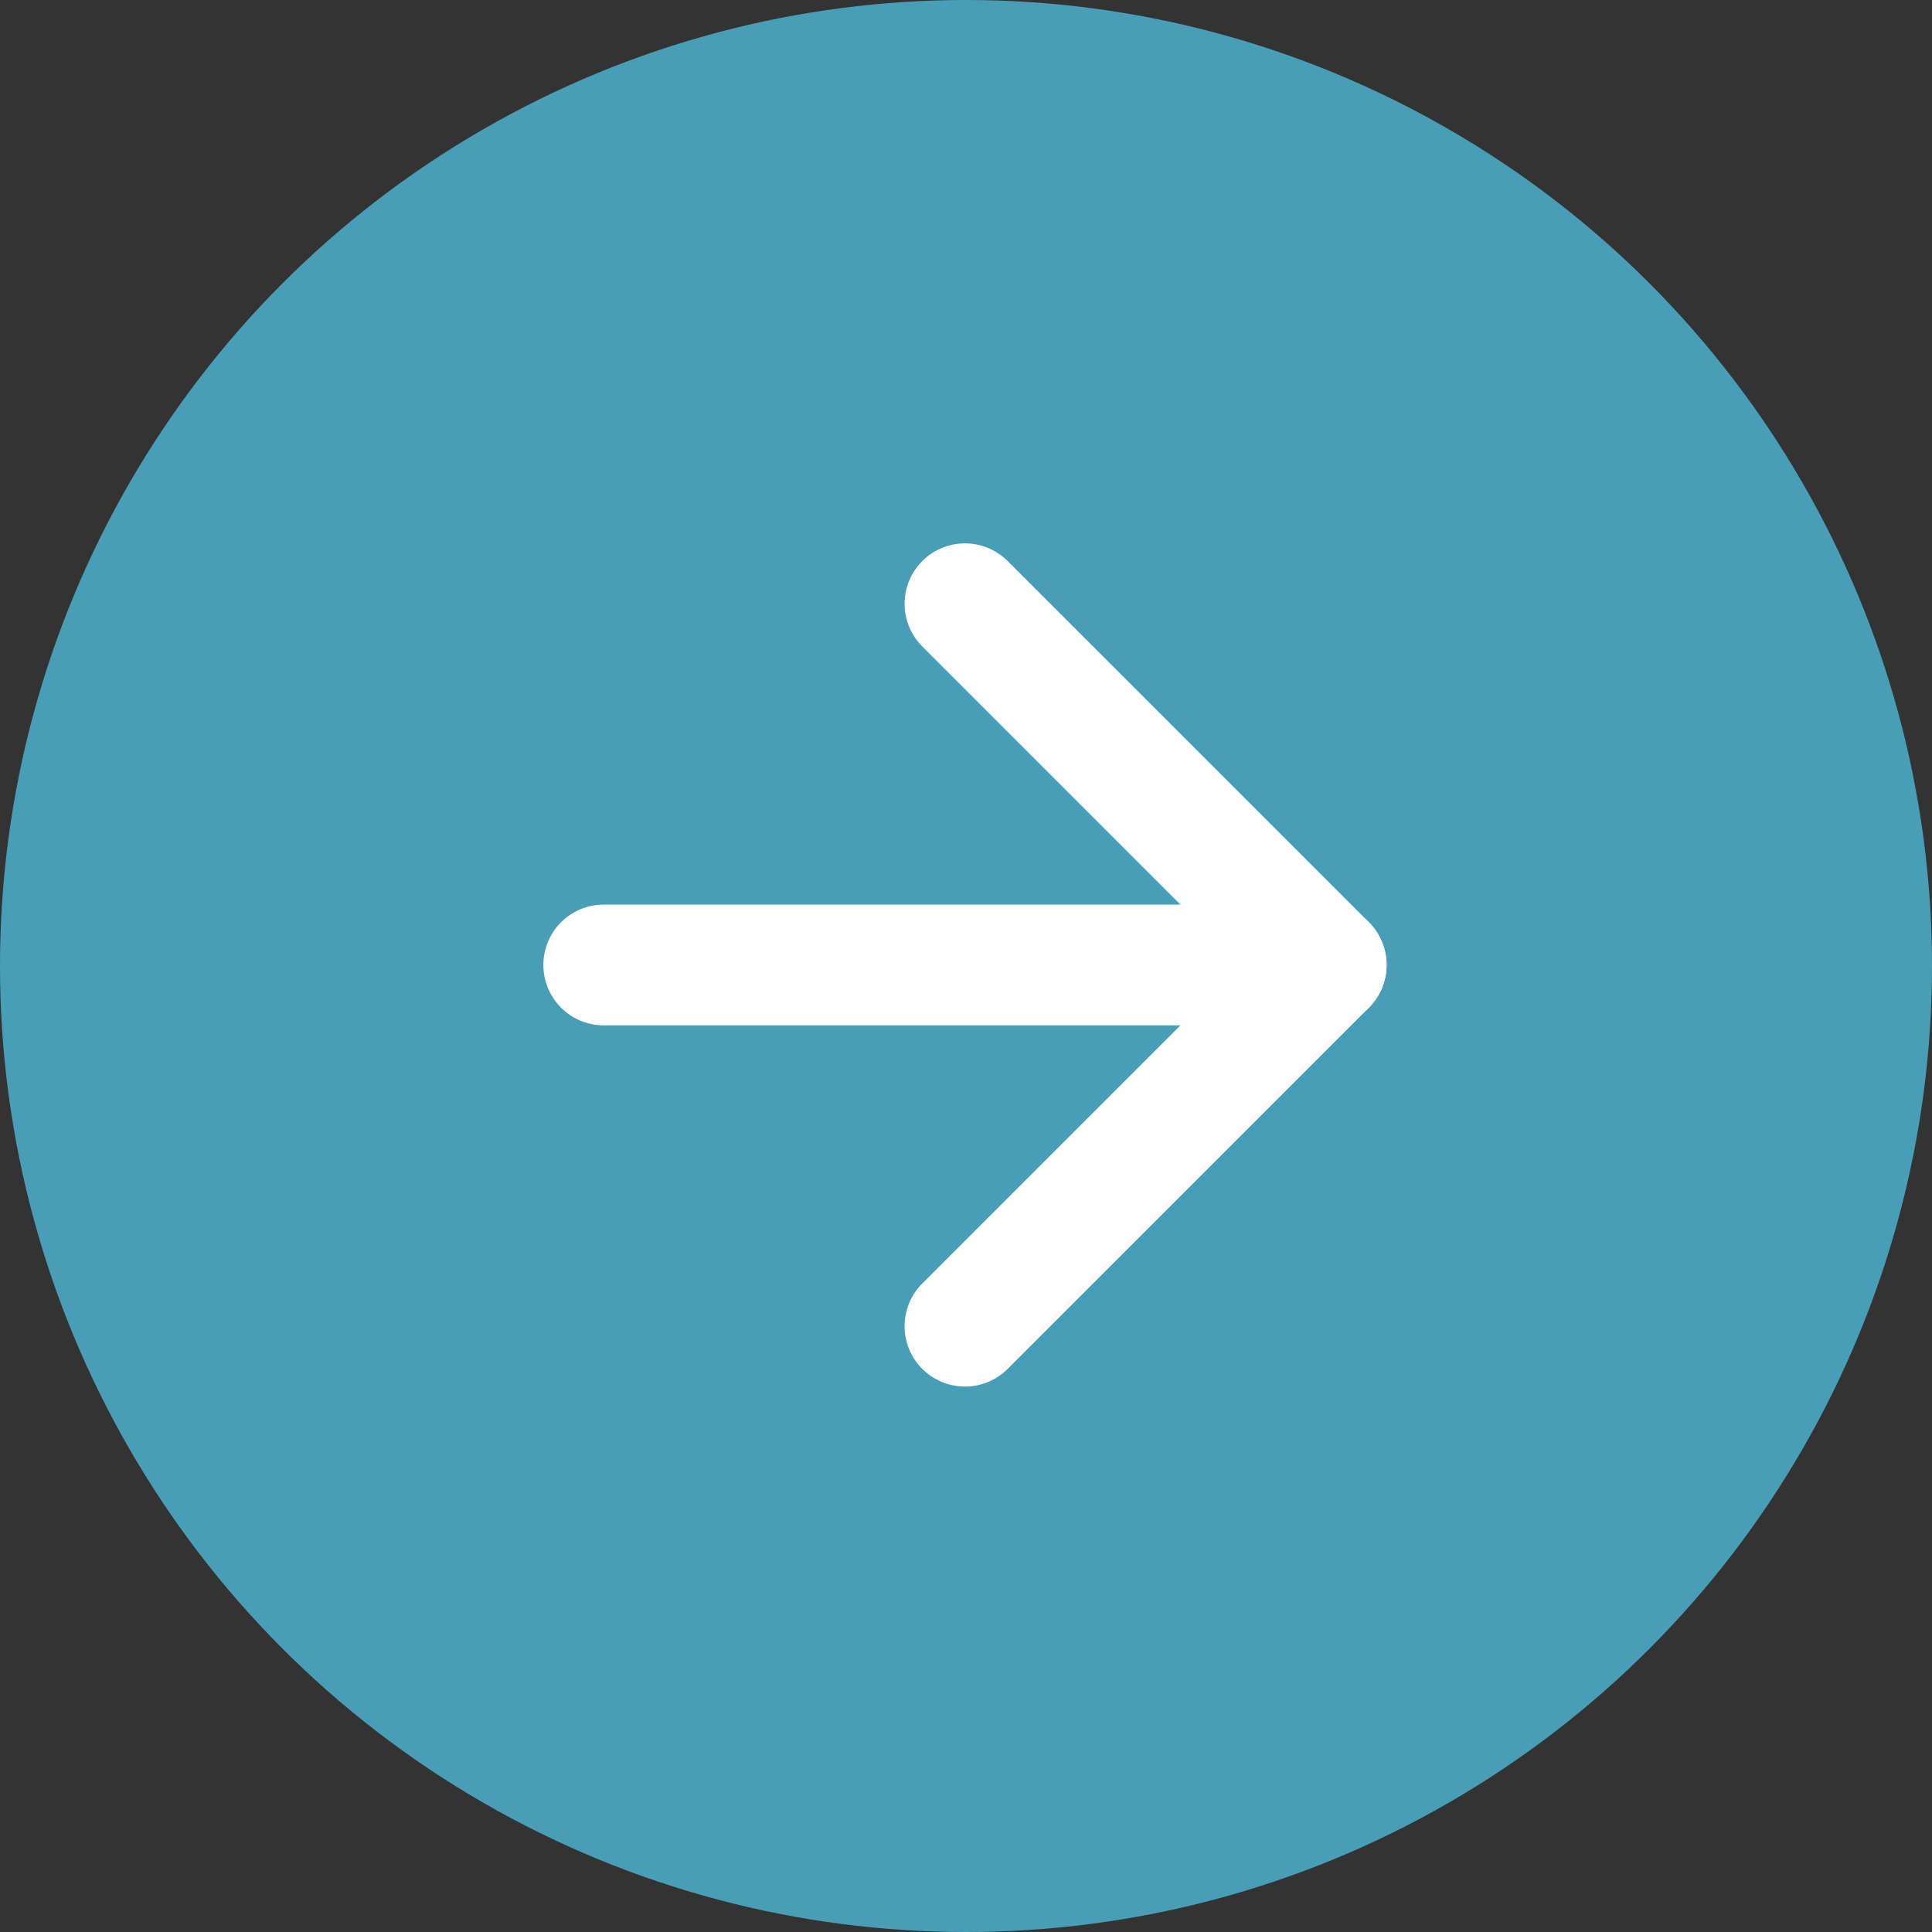 <svg id="Componente_136_1" data-name="Componente 136 – 1" xmlns="http://www.w3.org/2000/svg" width="32" height="32" viewBox="0 0 32 32">
  <rect x="0" y="0" width="32" height="32" fill="#333333" stroke="none"/>
  <circle id="Ellisse_481" data-name="Ellisse 481" cx="16" cy="16" r="16" fill="#4eb9d8" opacity="0.798"/>
  <g id="Icon_feather-arrow-right" data-name="Icon feather-arrow-right" transform="translate(10 10)" opacity="0.998">
    <path id="Tracciato_522" data-name="Tracciato 522" d="M0,1A1,1,0,0,1-1,0,1,1,0,0,1,0-1H11.966a1,1,0,0,1,1,1,1,1,0,0,1-1,1Z" transform="translate(0 5.983)" fill="#fff"/>
    <path id="Tracciato_523" data-name="Tracciato 523" d="M0,12.966a1,1,0,0,1-.707-.293,1,1,0,0,1,0-1.414L4.569,5.983-.707.707a1,1,0,0,1,0-1.414,1,1,0,0,1,1.414,0L6.69,5.276a1,1,0,0,1,0,1.414L.707,12.673A1,1,0,0,1,0,12.966Z" transform="translate(5.983 0)" fill="#fff"/>
  </g>
</svg>